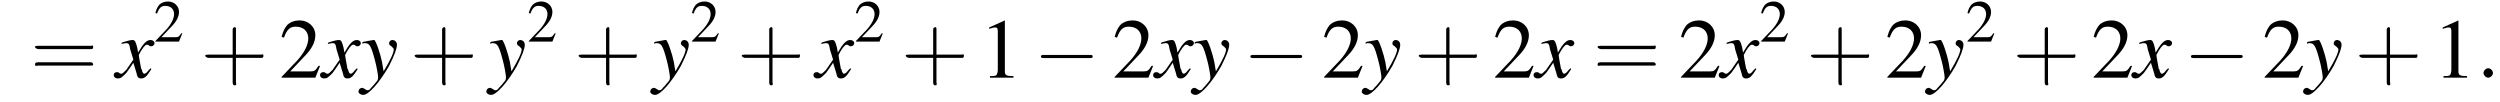 <?xml version='1.0' encoding='UTF-8'?>
<!---3.0-->
<svg version='1.1' xmlns='http://www.w3.org/2000/svg' xmlns:xlink='http://www.w3.org/1999/xlink' width='318.7pt' height='13.0pt' viewBox='77.3 83.4 318.7 13.0'>
<defs>
<path id='g7-58' d='M2.1-.6C2.1-.9 1.8-1.2 1.5-1.2S.9-.9 .9-.6S1.2 0 1.5 0S2.1-.3 2.1-.6Z'/>
<use id='g11-50' xlink:href='#g3-50' transform='scale(.7)'/>
<use id='g15-49' xlink:href='#g3-49'/>
<use id='g15-50' xlink:href='#g3-50'/>
<path id='g8-120' d='M4.4-1.2C4.3-1.1 4.2-1 4.1-.9C3.9-.6 3.7-.5 3.6-.5C3.5-.5 3.4-.6 3.3-.9C3.3-1 3.3-1.1 3.2-1.1C3-2.2 2.9-2.7 2.9-2.9C3.3-3.7 3.7-4.2 3.9-4.2C4-4.2 4.1-4.2 4.2-4.1C4.3-4 4.4-4 4.5-4C4.7-4 4.9-4.2 4.9-4.4S4.7-4.8 4.4-4.8C3.9-4.8 3.5-4.4 2.8-3.2L2.7-3.8C2.5-4.6 2.4-4.8 2.1-4.8C1.8-4.8 1.5-4.7 .8-4.5L.7-4.4L.7-4.3C1.2-4.4 1.2-4.4 1.3-4.4C1.6-4.4 1.7-4.3 1.8-3.6L2.2-2.3L1.3-1C1-.7 .8-.5 .7-.5C.6-.5 .5-.5 .4-.6C.3-.7 .2-.7 .1-.7C-.1-.7-.3-.6-.3-.3C-.3-.1-.1 .1 .2 .1C.6 .1 .7 0 1.3-.6C1.6-1 1.8-1.3 2.2-1.9L2.6-.6C2.7-.1 2.8 .1 3.2 .1C3.6 .1 3.9-.1 4.5-1.1L4.4-1.2Z'/>
<path id='g8-121' d='M.2-4.3C.3-4.4 .4-4.4 .5-4.4C1.1-4.4 1.3-4.1 1.8-2.2C2-1.5 2.2-.3 2.2-.1C2.2 .1 2.2 .3 2 .5C1.7 .9 1.4 1.2 1.3 1.3C1.1 1.6 1 1.6 .8 1.6C.8 1.6 .7 1.6 .6 1.5C.4 1.4 .3 1.3 .2 1.3C-.1 1.3-.3 1.5-.3 1.8C-.3 2 0 2.2 .3 2.2C1 2.2 2.4 .6 3.6-1.5C4.3-2.9 4.6-3.7 4.6-4.2C4.6-4.5 4.4-4.8 4-4.8C3.8-4.8 3.6-4.6 3.6-4.4C3.6-4.2 3.7-4.1 3.9-4C4.1-3.8 4.2-3.7 4.2-3.6C4.2-3.2 3.8-2.3 2.9-.8L2.7-2C2.5-3 1.9-4.8 1.7-4.8H1.7C1.7-4.8 1.6-4.8 1.6-4.8C1.5-4.8 1.1-4.7 .5-4.6C.5-4.6 .3-4.6 .2-4.5V-4.3Z'/>
<path id='g3-49' d='M3.2-7.3L1.2-6.4V-6.2C1.3-6.3 1.5-6.3 1.5-6.3C1.7-6.4 1.9-6.4 2-6.4C2.2-6.4 2.3-6.3 2.3-5.9V-1C2.3-.7 2.2-.4 2.1-.3C1.9-.2 1.7-.2 1.3-.2V0H4.3V-.2C3.4-.2 3.2-.3 3.2-.8V-7.3L3.2-7.3Z'/>
<path id='g3-50' d='M5.2-1.5L5-1.5C4.6-.9 4.5-.8 4-.8H1.4L3.2-2.7C4.2-3.7 4.6-4.6 4.6-5.4C4.6-6.5 3.7-7.3 2.6-7.3C2-7.3 1.4-7.1 1-6.7C.7-6.3 .5-6 .3-5.2L.6-5.1C1-6.2 1.4-6.5 2.1-6.5C3.1-6.5 3.7-5.9 3.7-5C3.7-4.2 3.2-3.2 2.3-2.2L.3-.1V0H4.6L5.2-1.5Z'/>
<use id='g16-43' xlink:href='#g12-43' transform='scale(1.4)'/>
<use id='g16-61' xlink:href='#g12-61' transform='scale(1.4)'/>
<path id='g12-43' d='M3.2-1.8H5.5C5.6-1.8 5.7-1.8 5.7-2S5.6-2.1 5.5-2.1H3.2V-4.4C3.2-4.5 3.2-4.6 3.1-4.6S2.9-4.5 2.9-4.4V-2.1H.7C.6-2.1 .4-2.1 .4-2S.6-1.8 .7-1.8H2.9V.4C2.9 .5 2.9 .7 3.1 .7S3.2 .5 3.2 .4V-1.8Z'/>
<path id='g12-61' d='M5.5-2.6C5.6-2.6 5.7-2.6 5.7-2.8S5.6-2.9 5.5-2.9H.7C.6-2.9 .4-2.9 .4-2.8S.6-2.6 .7-2.6H5.5ZM5.5-1.1C5.6-1.1 5.7-1.1 5.7-1.2S5.6-1.4 5.5-1.4H.7C.6-1.4 .4-1.4 .4-1.2S.6-1.1 .7-1.1H5.5Z'/>
<path id='g1-0' d='M7.2-2.5C7.3-2.5 7.5-2.5 7.5-2.7S7.3-2.9 7.2-2.9H1.3C1.1-2.9 .9-2.9 .9-2.7S1.1-2.5 1.3-2.5H7.2Z'/>
</defs>
<g id='page1'>

<use x='81.2' y='93.3' xlink:href='#g16-61'/>
<use x='92.1' y='93.3' xlink:href='#g8-120'/>
<use x='96.9' y='88.7' xlink:href='#g11-50'/>
<use x='102.9' y='93.3' xlink:href='#g16-43'/>
<use x='112.9' y='93.3' xlink:href='#g15-50'/>
<use x='118.4' y='93.3' xlink:href='#g8-120'/>
<use x='123.3' y='93.3' xlink:href='#g8-121'/>
<use x='129.6' y='93.3' xlink:href='#g16-43'/>
<use x='139.6' y='93.3' xlink:href='#g8-121'/>
<use x='144.5' y='88.7' xlink:href='#g11-50'/>
<use x='150.5' y='93.3' xlink:href='#g16-43'/>
<use x='160.5' y='93.3' xlink:href='#g8-121'/>
<use x='165.3' y='88.7' xlink:href='#g11-50'/>
<use x='171.3' y='93.3' xlink:href='#g16-43'/>
<use x='181.3' y='93.3' xlink:href='#g8-120'/>
<use x='186.2' y='88.7' xlink:href='#g11-50'/>
<use x='192.2' y='93.3' xlink:href='#g16-43'/>
<use x='202.2' y='93.3' xlink:href='#g15-49'/>
<use x='209.1' y='93.3' xlink:href='#g1-0'/>
<use x='219.1' y='93.3' xlink:href='#g15-50'/>
<use x='224.6' y='93.3' xlink:href='#g8-120'/>
<use x='229.4' y='93.3' xlink:href='#g8-121'/>
<use x='235.8' y='93.3' xlink:href='#g1-0'/>
<use x='245.8' y='93.3' xlink:href='#g15-50'/>
<use x='251.2' y='93.3' xlink:href='#g8-121'/>
<use x='257.6' y='93.3' xlink:href='#g16-43'/>
<use x='267.6' y='93.3' xlink:href='#g15-50'/>
<use x='273.1' y='93.3' xlink:href='#g8-120'/>
<use x='280.4' y='93.3' xlink:href='#g16-61'/>
<use x='291.3' y='93.3' xlink:href='#g15-50'/>
<use x='296.7' y='93.3' xlink:href='#g8-120'/>
<use x='301.6' y='88.7' xlink:href='#g11-50'/>
<use x='307.6' y='93.3' xlink:href='#g16-43'/>
<use x='317.6' y='93.3' xlink:href='#g15-50'/>
<use x='323' y='93.3' xlink:href='#g8-121'/>
<use x='327.9' y='88.7' xlink:href='#g11-50'/>
<use x='333.9' y='93.3' xlink:href='#g16-43'/>
<use x='343.9' y='93.3' xlink:href='#g15-50'/>
<use x='349.3' y='93.3' xlink:href='#g8-120'/>
<use x='355.7' y='93.3' xlink:href='#g1-0'/>
<use x='365.7' y='93.3' xlink:href='#g15-50'/>
<use x='371.2' y='93.3' xlink:href='#g8-121'/>
<use x='377.5' y='93.3' xlink:href='#g16-43'/>
<use x='387.5' y='93.3' xlink:href='#g15-49'/>
<use x='393' y='93.3' xlink:href='#g7-58'/>
</g>
</svg>